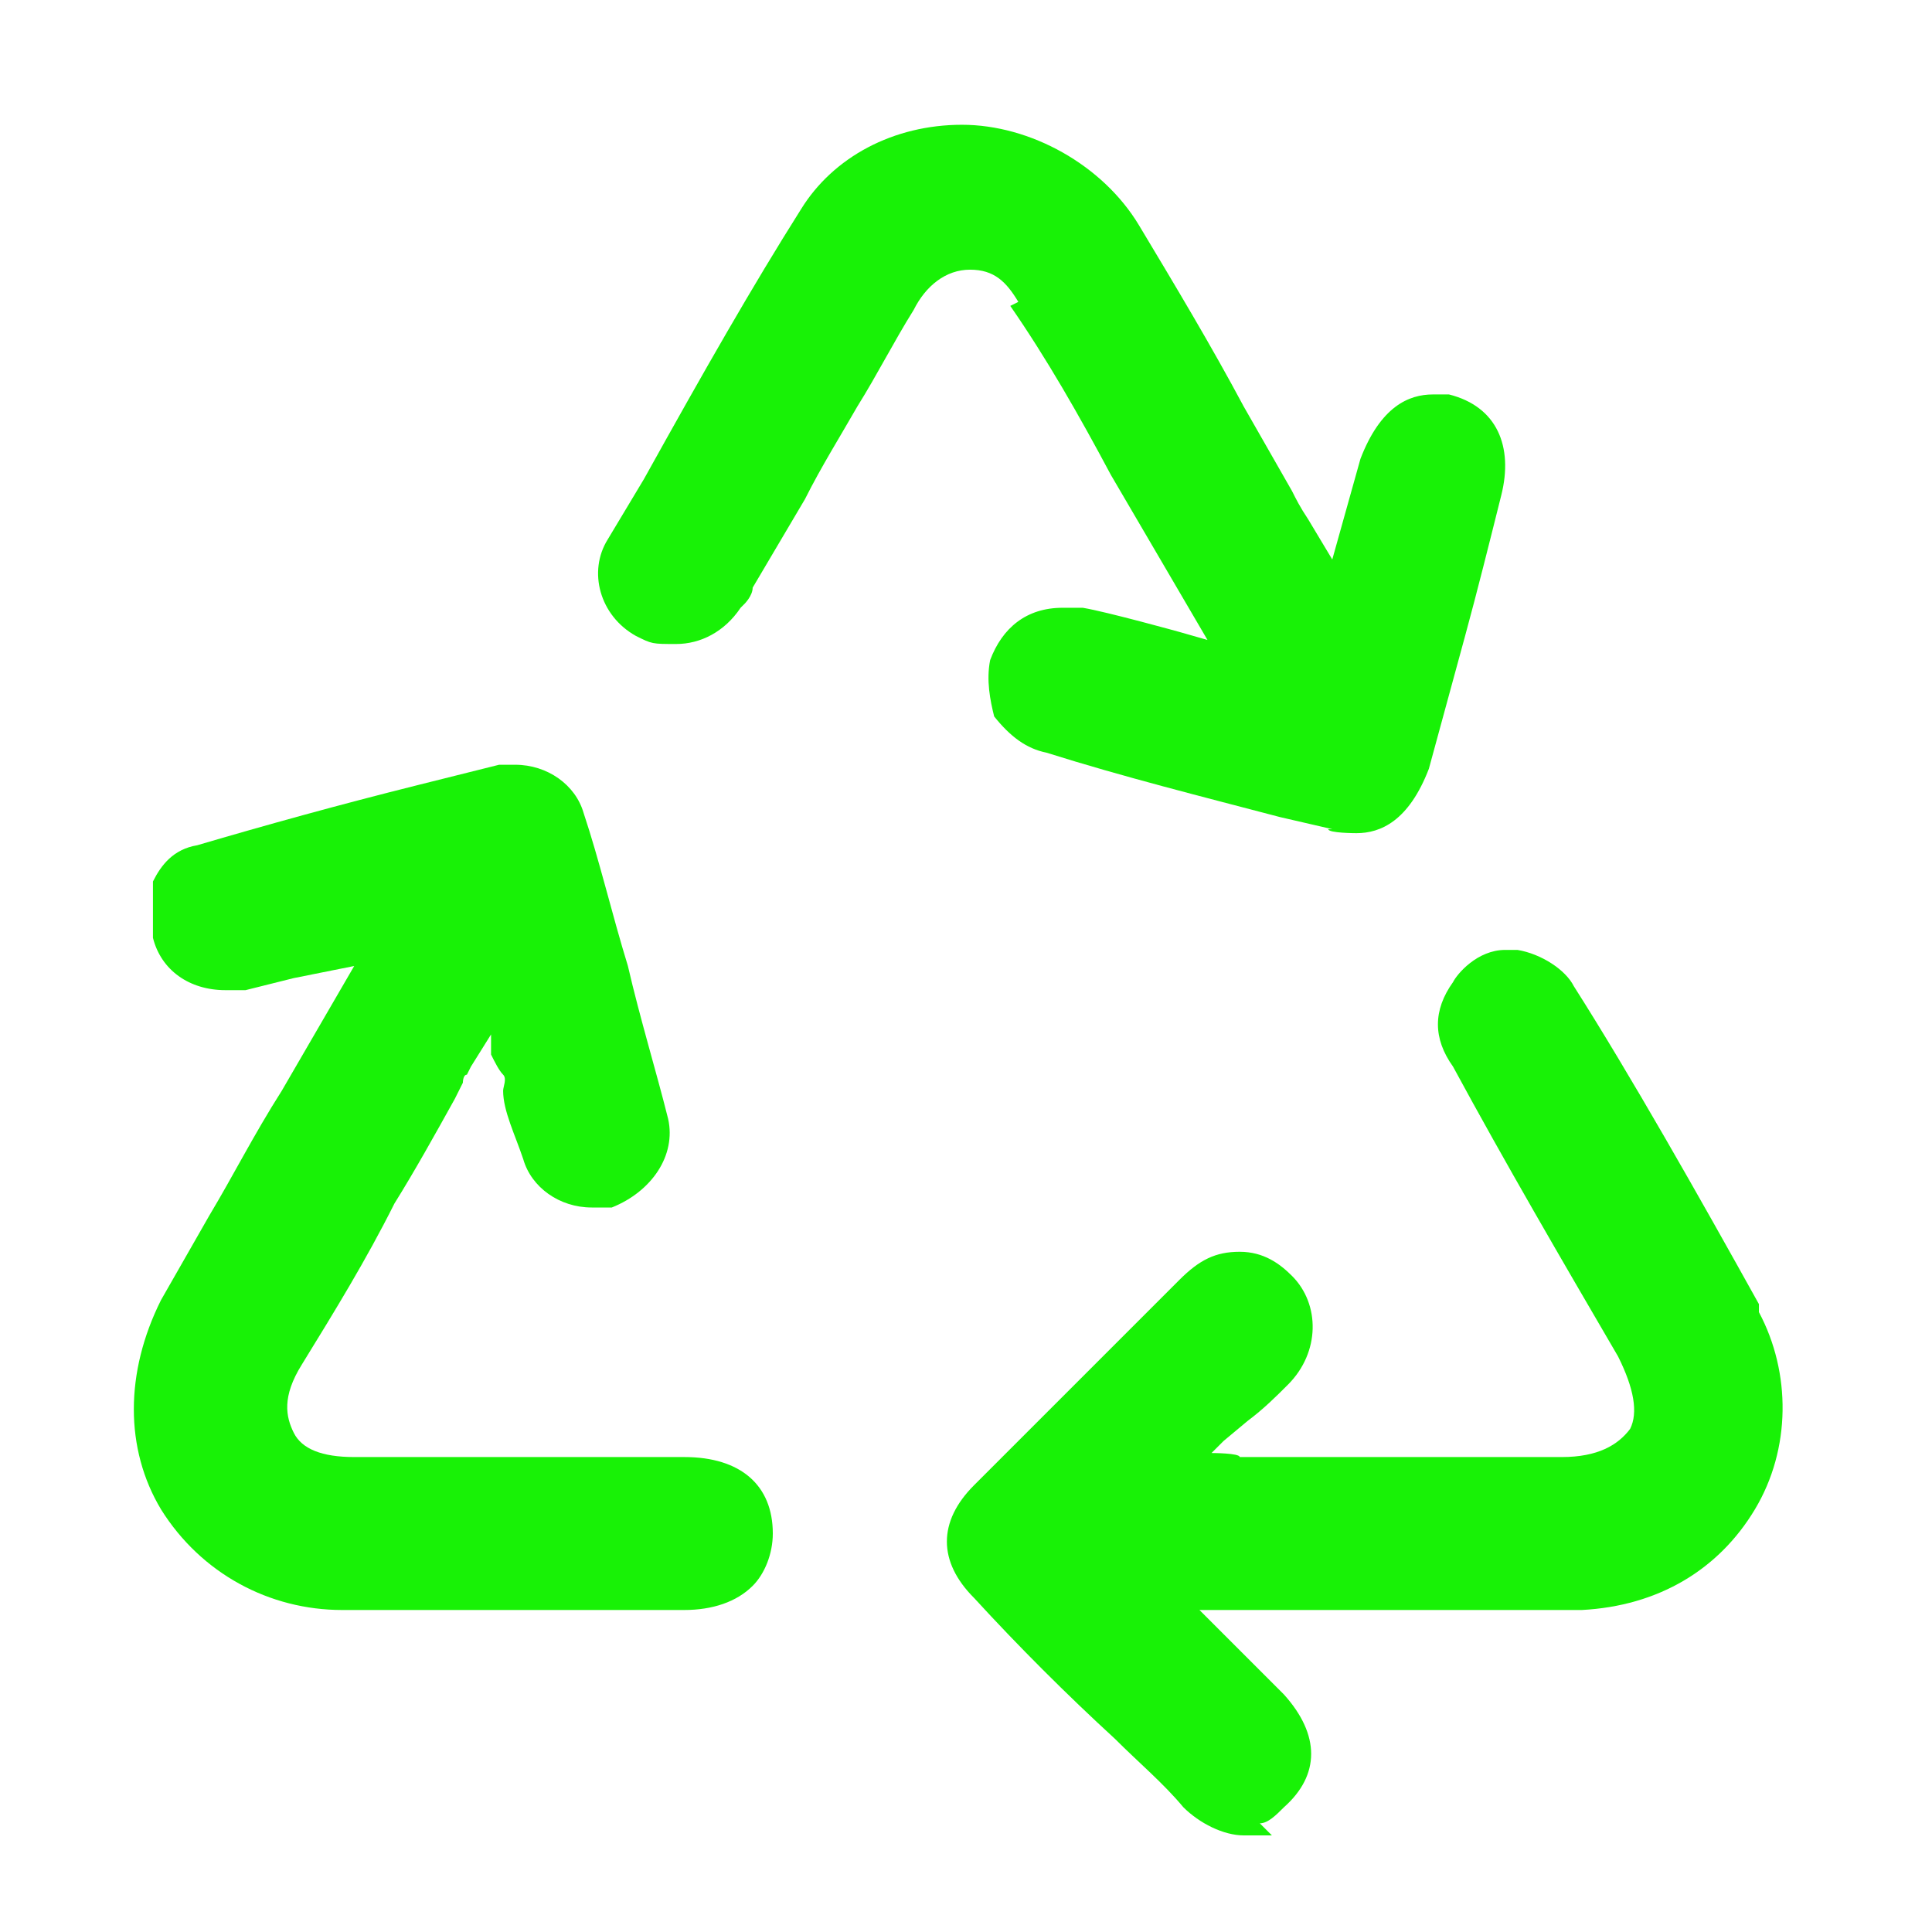 <?xml version="1.0" encoding="UTF-8"?>
<svg xmlns="http://www.w3.org/2000/svg" version="1.1" viewBox="0 0 48 48">
  <defs>
    <style>
      .cls-1 {
        fill: #18f206;
      }
    </style>
  </defs>
  <!-- Generator: Adobe Illustrator 28.6.0, SVG Export Plug-In . SVG Version: 1.2.0 Build 709)  -->
  <g>
    <g id="Capa_1">
      <g id="Outline">
        <path class="cls-1" d="M12.2,39.8h-3.6c-1.8,0-3.4-.9-4.3-2.4s-.8-3.3,0-4.9c1-1.7,1.9-3.4,3-5.2l2.1-3.7-2.1.5c-.4.1-.8.2-1.2.3h-.4c-.7,0-1.3-.4-1.5-1.1,0-.4,0-.8,0-1.2,0-.2.4-.6.9-.7,2.3-.7,4.8-1.3,7.5-2h.3c.6,0,1.2.4,1.4,1,.7,2.5,1.4,5.1,2.1,7.6.2.7-.4,1.5-1.2,1.8h-.4c-.7,0-1.2-.4-1.4-1-.2-.5-.4-1.1-.5-1.7,0-.3-.2-.6-.2-.9l-.3-1.2-.9,1.3c-.1.2-.2.3-.3.5l-.2.4c-1.3,2.2-2.5,4.4-3.8,6.5-.6,1-.4,1.6-.2,2,.2.4.7.8,1.8.8h8.3c1.2,0,1.9.6,1.9,1.6s-.1.8-.4,1.1-.9.5-1.5.5h-5,0Z"/>
        <path class="cls-1" d="M33.9,20.4h-.7c-2.3-.6-4.7-1.2-7-1.9-.5-.1-.9-.4-1.2-.8-.2-.4-.2-.8-.1-1.2.2-.7.8-1.1,1.5-1.1s.4,0,.5,0c.5.1,2.3.6,2.3.6l1.3.3-2-3.5c-1.1-1.9-2.1-3.7-3.2-5.4-.3-.6-.8-.9-1.4-.9s-1.2.4-1.6,1.1c-.9,1.6-1.8,3.1-2.7,4.7l-1.3,2.3c0,.2-.2.3-.3.5-.3.4-.8.7-1.3.7s-.5,0-.8-.2c-.7-.4-1-1.3-.6-2l.9-1.5c1.2-2.2,2.5-4.5,3.9-6.7.8-1.3,2.2-2,3.8-2s3.3.9,4.2,2.4c.9,1.5,1.8,3,2.6,4.5.4.7.8,1.4,1.2,2.1.1.2.2.4.4.7l.9,1.5.9-3.1c.3-.9.8-1.4,1.5-1.4s.3,0,.4,0c1,.3,1.4,1.1,1.1,2.2-.6,2.3-1.2,4.5-1.8,6.8-.3.9-.8,1.4-1.5,1.4h0Z"/>
        <g>
          <path class="cls-1" d="M17.1,36.2h-8.3c-.8,0-1.3-.2-1.5-.6-.2-.4-.3-.9.2-1.7.8-1.3,1.6-2.6,2.3-4,.5-.8,1-1.7,1.5-2.6l.2-.4c0,0,0-.2.1-.2,0,0,.1-.2.1-.2l.5-.8v.5c.1.2.2.4.3.5s0,.3,0,.4c0,.5.3,1.1.5,1.7.2.7.9,1.2,1.7,1.2h.5c1-.4,1.6-1.3,1.4-2.2-.3-1.2-.7-2.5-1-3.8-.4-1.3-.7-2.6-1.1-3.8-.2-.7-.9-1.2-1.7-1.2h-.4s-2,.5-2,.5c-2,.5-3.8,1-5.5,1.5-.6.1-.9.5-1.1.9h0c0,.3,0,.4,0,.5,0,.3,0,.6,0,.9.2.8.9,1.3,1.8,1.3h.5s1.2-.3,1.2-.3l1.5-.3-1.8,3.1c-.7,1.1-1.2,2.1-1.8,3.1-.4.7-.8,1.4-1.2,2.1-.9,1.8-.9,3.7,0,5.2,1,1.6,2.7,2.5,4.5,2.5h4.3-.1c0,0,4.3,0,4.3,0,.7,0,1.3-.2,1.7-.6.3-.3.5-.8.5-1.3,0-1.2-.8-1.9-2.2-1.9Z"/>
          <path class="cls-1" d="M25.1,7.6c.9,1.3,1.7,2.7,2.5,4.2l2.4,4.1-.7-.2c0,0-1.8-.5-2.4-.6h-.5c-.9,0-1.5.5-1.8,1.3-.1.5,0,1,.1,1.4.4.5.8.8,1.3.9,1.9.6,3.9,1.1,5.8,1.6l1.3.3h0-.1c0,.1.7.1.7.1.6,0,1.3-.3,1.8-1.6.3-1.1.6-2.2.9-3.3.3-1.1.6-2.3.9-3.5.3-1.2-.1-2.2-1.3-2.5h0s-.4,0-.4,0c-.6,0-1.3.3-1.8,1.6l-.7,2.5-.6-1c-.2-.3-.3-.5-.4-.7l-1.2-2.1c-.8-1.5-1.7-3-2.6-4.5-.9-1.5-2.7-2.5-4.4-2.5s-3.2.8-4,2.1c-1.2,1.9-2.4,4-3.9,6.7l-.9,1.5c-.5.8-.2,1.9.7,2.4.4.2.4.2,1,.2s1.2-.3,1.6-.9c0,0,0,0,.1-.1,0,0,.2-.2.2-.4l1.3-2.2c.4-.8.9-1.6,1.3-2.3.5-.8.9-1.6,1.4-2.4.3-.6.8-1,1.4-1s.9.3,1.2.8Z"/>
          <path class="cls-1" d="M43.7,32.4c-1.5-2.7-3.2-5.7-4.6-7.9-.2-.4-.8-.8-1.4-.9h0s-.3,0-.3,0c-.7,0-1.2.6-1.3.8-.5.7-.5,1.4,0,2.1,1.3,2.4,2.7,4.8,4.1,7.2.4.8.5,1.4.3,1.8-.3.4-.8.7-1.7.7h-7.8c0,0-.1,0-.2,0h0c0-.1-.7-.1-.7-.1l.3-.3.6-.5c.4-.3.7-.6,1-.9.8-.8.8-2,.1-2.7-.3-.3-.7-.6-1.3-.6s-1,.2-1.5.7l-5.1,5.1c-.9.9-.9,1.9,0,2.8,1.1,1.2,2.3,2.4,3.5,3.5.6.6,1.2,1.1,1.7,1.7.4.4,1,.7,1.5.7h.7l-.3-.3c.2,0,.4-.2.6-.4.9-.8.9-1.8,0-2.8l-2.1-2.1h9.5c1.9-.1,3.4-1,4.3-2.5.9-1.5.9-3.4.1-4.9Z"/>
        </g>
        <path class="cls-1" d="M30.9,45.1c-.4,0-.9-.2-1.3-.6-1.7-1.7-3.5-3.4-5.2-5.2-.8-.8-.8-1.6,0-2.4,1.7-1.7,3.4-3.4,5.1-5.1.4-.4.8-.6,1.3-.6s.8.2,1.1.5c.6.6.6,1.6-.1,2.3-.3.3-.6.6-1,.9l-.6.5-.9.8h1.2c0,0,.4.2.4.2h7.9c1,0,1.6-.3,1.9-.8.3-.5.2-1.2-.3-2.1-1.4-2.4-2.8-4.8-4.1-7.2-.4-.6-.4-1.2,0-1.8s.6-.7,1.1-.7.2,0,.3,0c.5.1,1,.5,1.2.8,1.3,2.1,3,5,4.6,7.9.8,1.5.7,3.2,0,4.6-.9,1.5-2.4,2.3-4.1,2.4h-10.2l1.6,1.6c.4.4.7.7,1,1,.7.8.8,1.7,0,2.4-.3.3-.7.4-1,.4l.2.2Z"/>
      </g>
    </g>
  </g>
</svg>